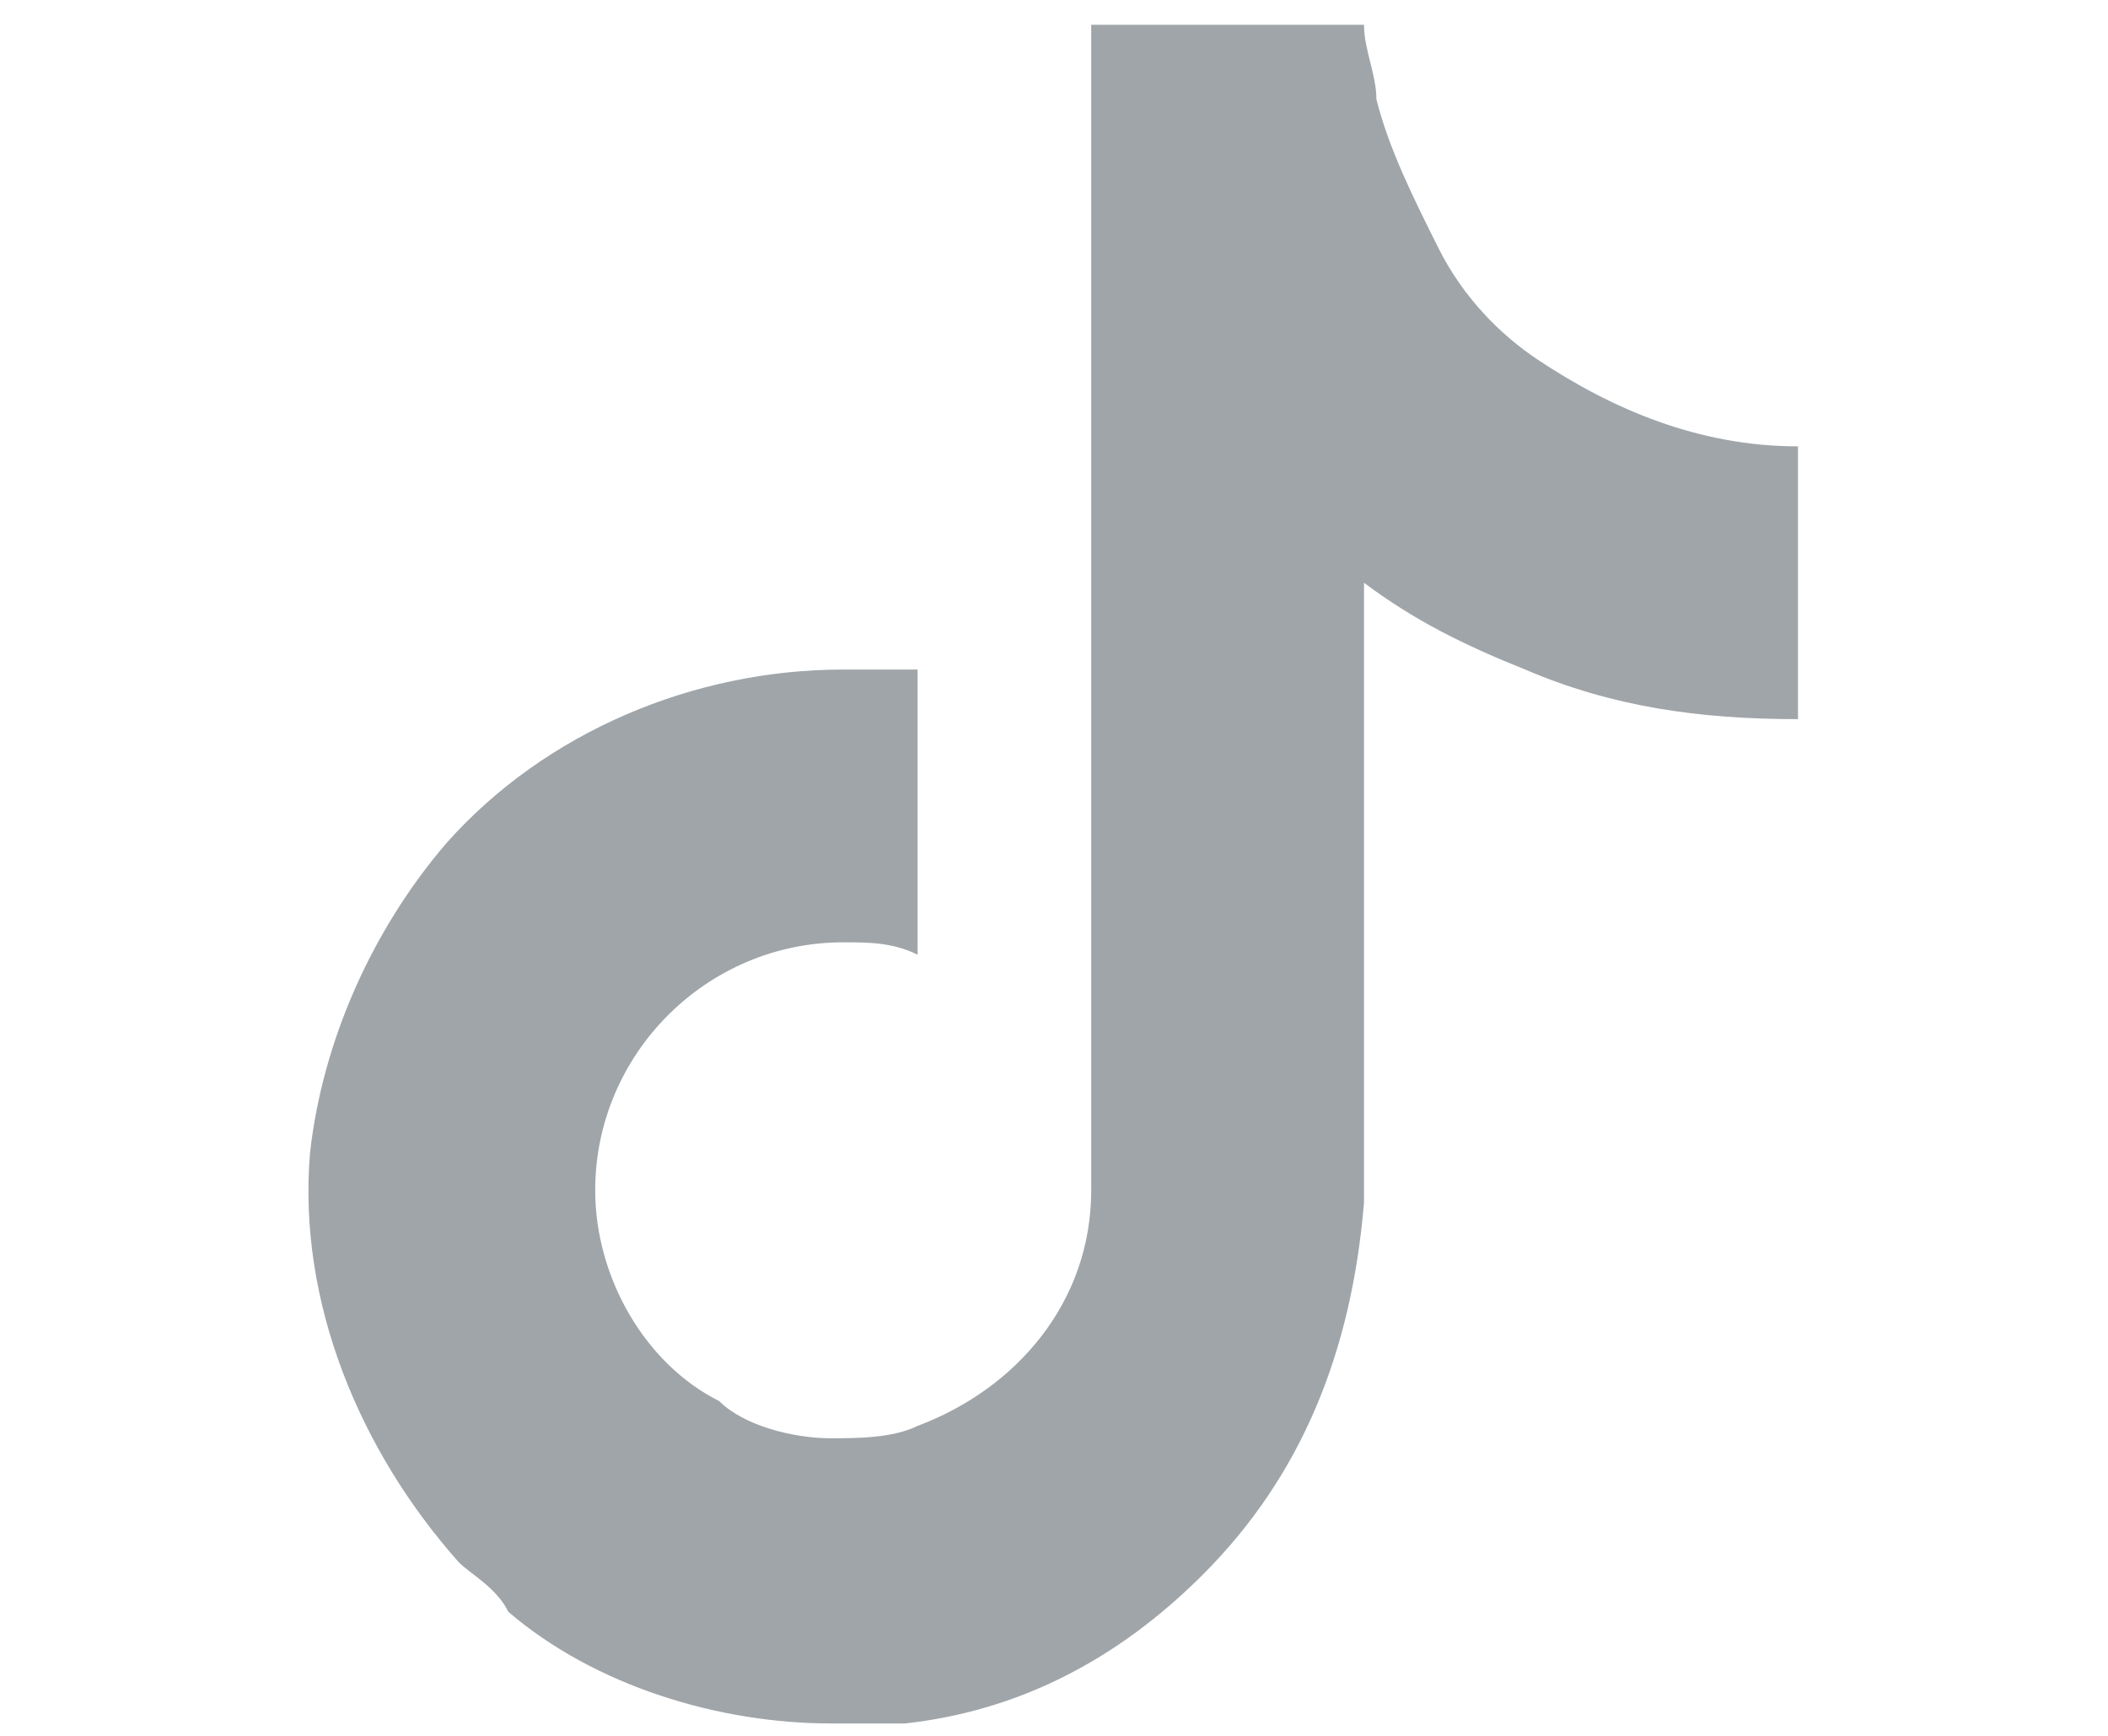 <?xml version="1.0" encoding="utf-8"?>
<!-- Generator: Adobe Illustrator 27.9.0, SVG Export Plug-In . SVG Version: 6.00 Build 0)  -->
<svg version="1.1" id="Layer_1" xmlns="http://www.w3.org/2000/svg" xmlns:xlink="http://www.w3.org/1999/xlink" x="0px" y="0px"
	 viewBox="0 0 17 14" style="enable-background:new 0 0 17 14;" xml:space="preserve">
<style type="text/css">
	.st0{fill:#A0A5A9;}
</style>
<g>
	<path class="st0" d="M14.5,3.6c-0.8,0-1.5-0.3-2.1-0.7c-0.3-0.2-0.6-0.5-0.8-0.9c-0.2-0.4-0.4-0.8-0.5-1.2c0-0.2-0.1-0.4-0.1-0.6
		H8.8v6.1l0,3.3c0,0.9-0.6,1.6-1.4,1.9c-0.2,0.1-0.5,0.1-0.7,0.1c-0.3,0-0.7-0.1-0.9-0.3c-0.6-0.3-1-1-1-1.7c0-1.1,0.9-2,2-2
		c0.2,0,0.4,0,0.6,0.1V6V5.4c-0.2,0-0.4,0-0.6,0c-1.2,0-2.4,0.5-3.2,1.4c-0.6,0.7-1,1.6-1.1,2.5c-0.1,1.2,0.4,2.4,1.2,3.3
		c0.1,0.1,0.3,0.2,0.4,0.4c0.7,0.6,1.7,0.9,2.6,0.9c0.2,0,0.4,0,0.6,0c0.9-0.1,1.7-0.5,2.4-1.2c0.8-0.8,1.2-1.8,1.3-3l0-5
		c0.4,0.3,0.8,0.5,1.3,0.7c0.7,0.3,1.4,0.4,2.2,0.4V4.2L14.5,3.6C14.5,3.6,14.5,3.6,14.5,3.6L14.5,3.6z"/>
</g>
</svg>
